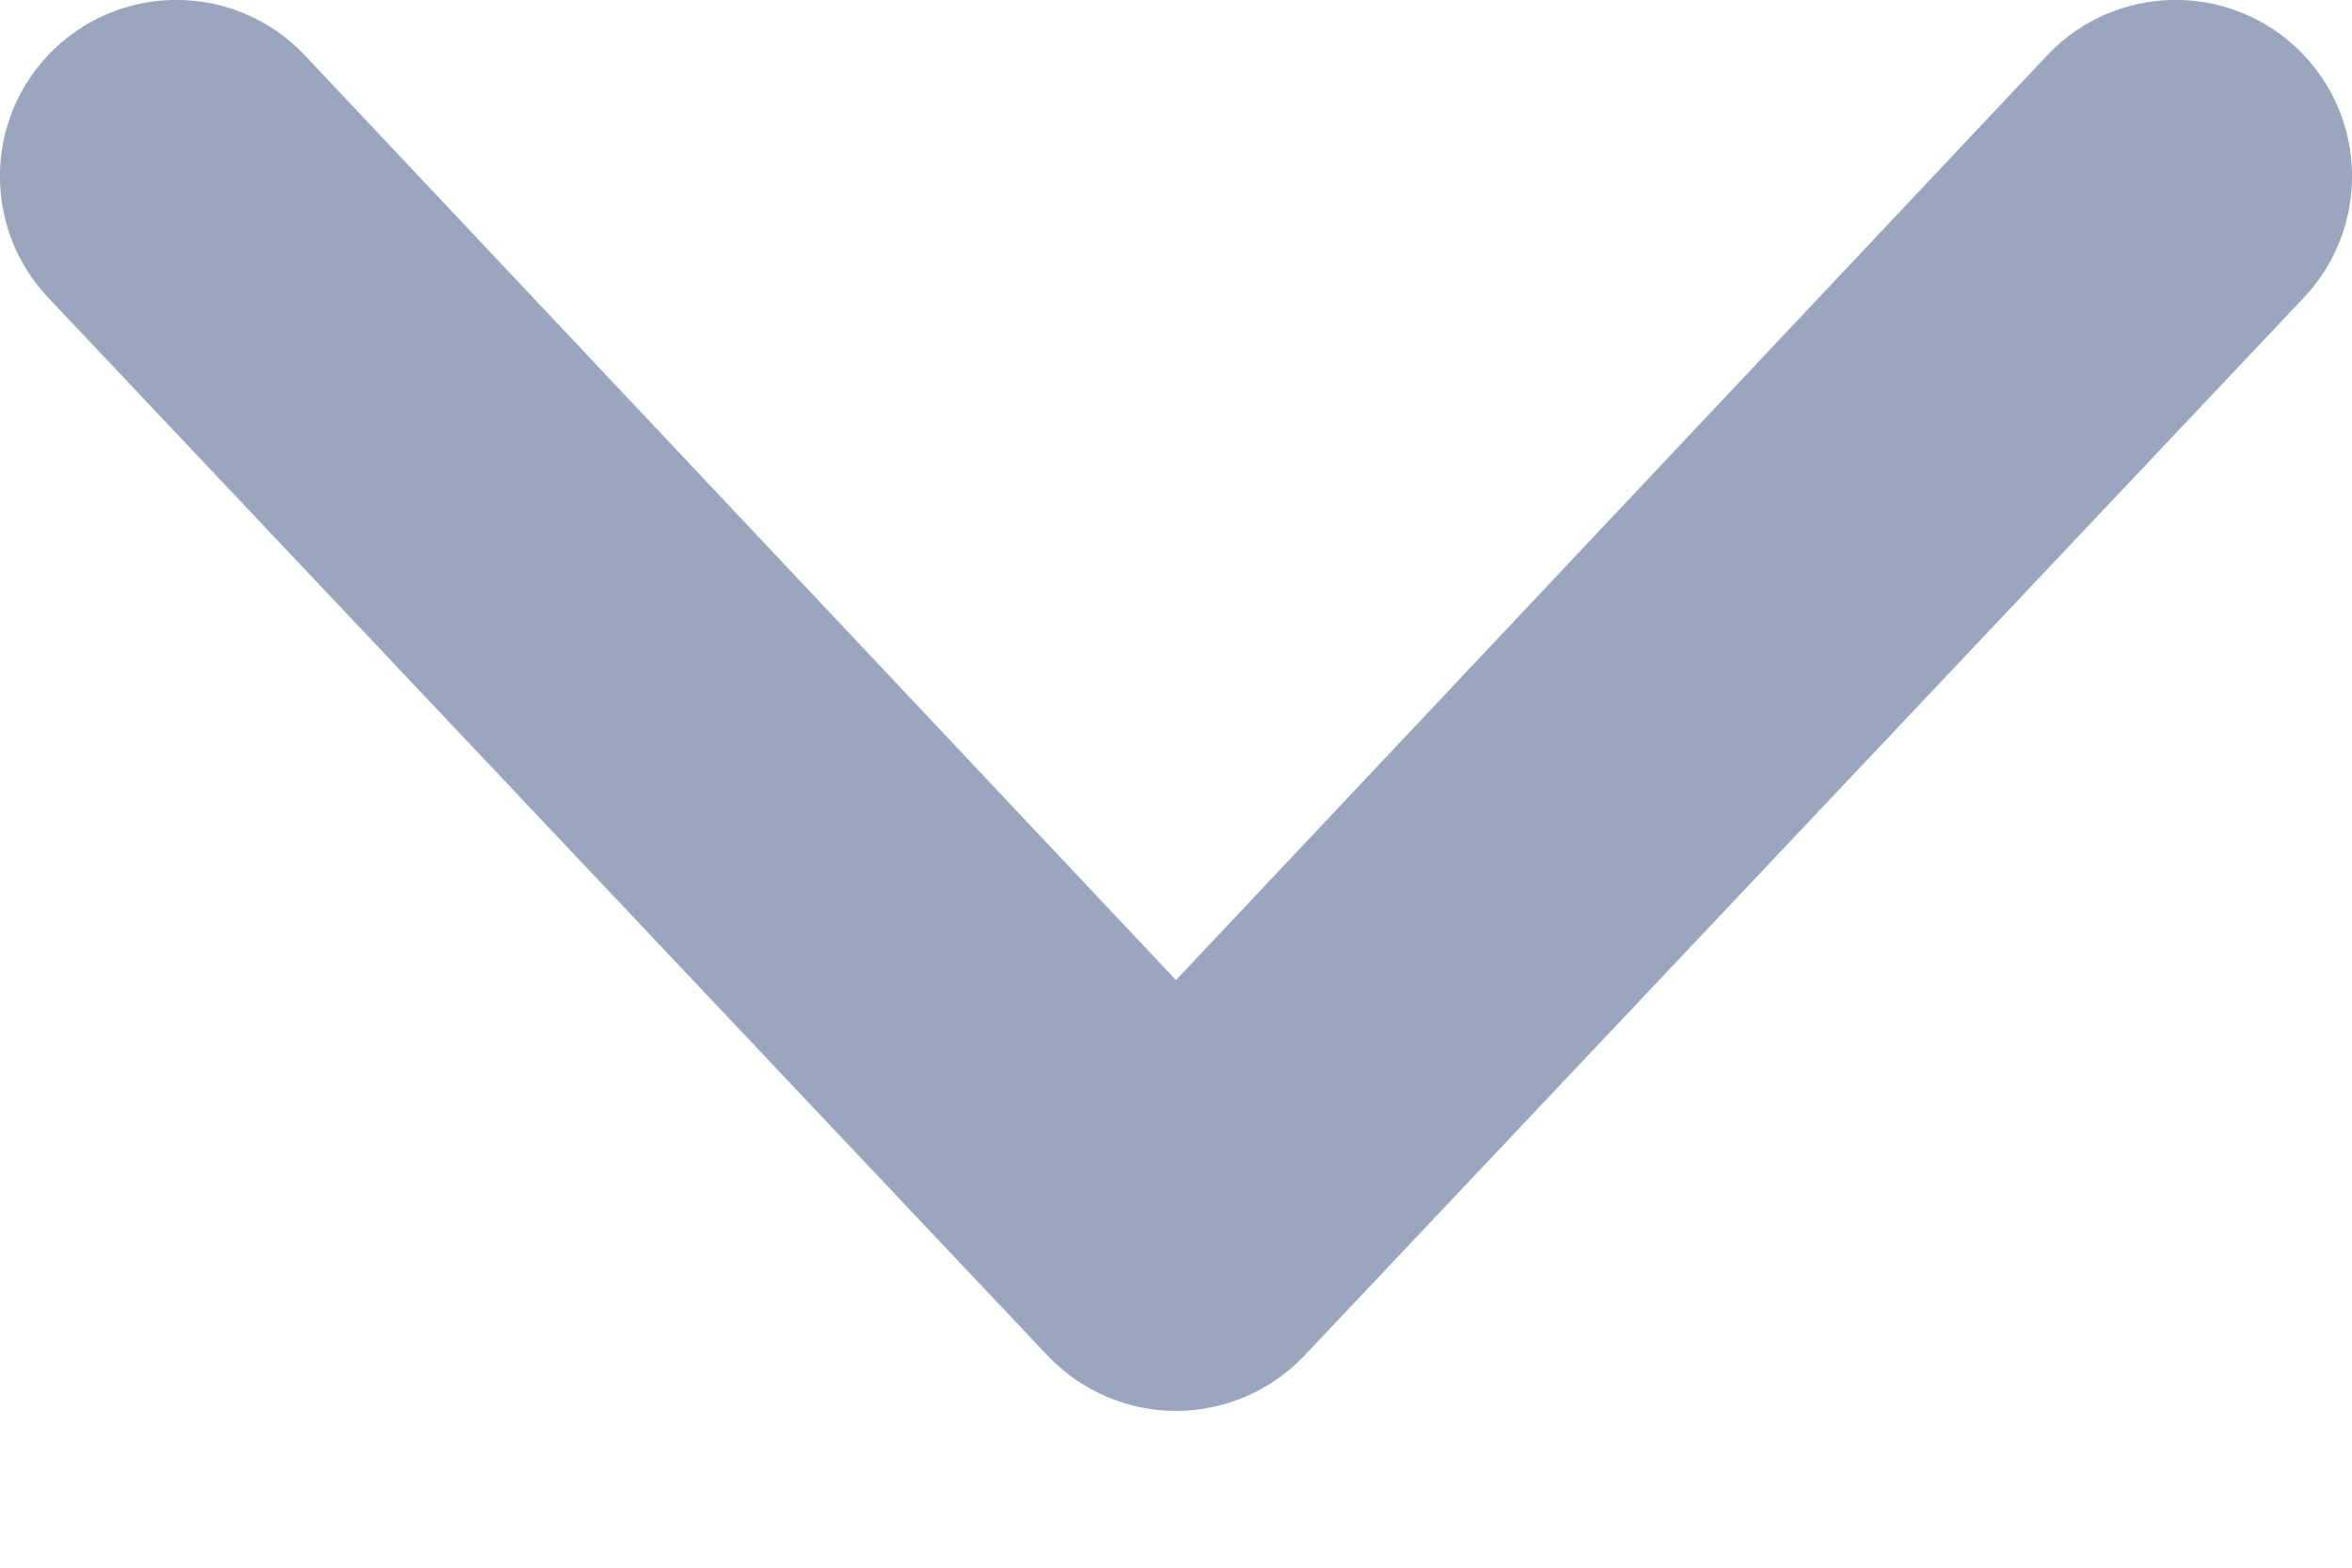 <svg width="9" height="6" viewBox="0 0 9 6" fill="none" xmlns="http://www.w3.org/2000/svg">
<path fill-rule="evenodd" clip-rule="evenodd" d="M0.207 0.188C0.476 -0.07 0.903 -0.062 1.162 0.207L4.5 3.751L7.838 0.207C8.097 -0.062 8.524 -0.07 8.793 0.188C9.062 0.447 9.07 0.874 8.812 1.143L4.987 5.193C4.859 5.325 4.684 5.4 4.5 5.4C4.316 5.4 4.141 5.325 4.013 5.193L0.188 1.143C-0.07 0.874 -0.062 0.447 0.207 0.188Z" fill="#9AA6BE"/>
</svg>
